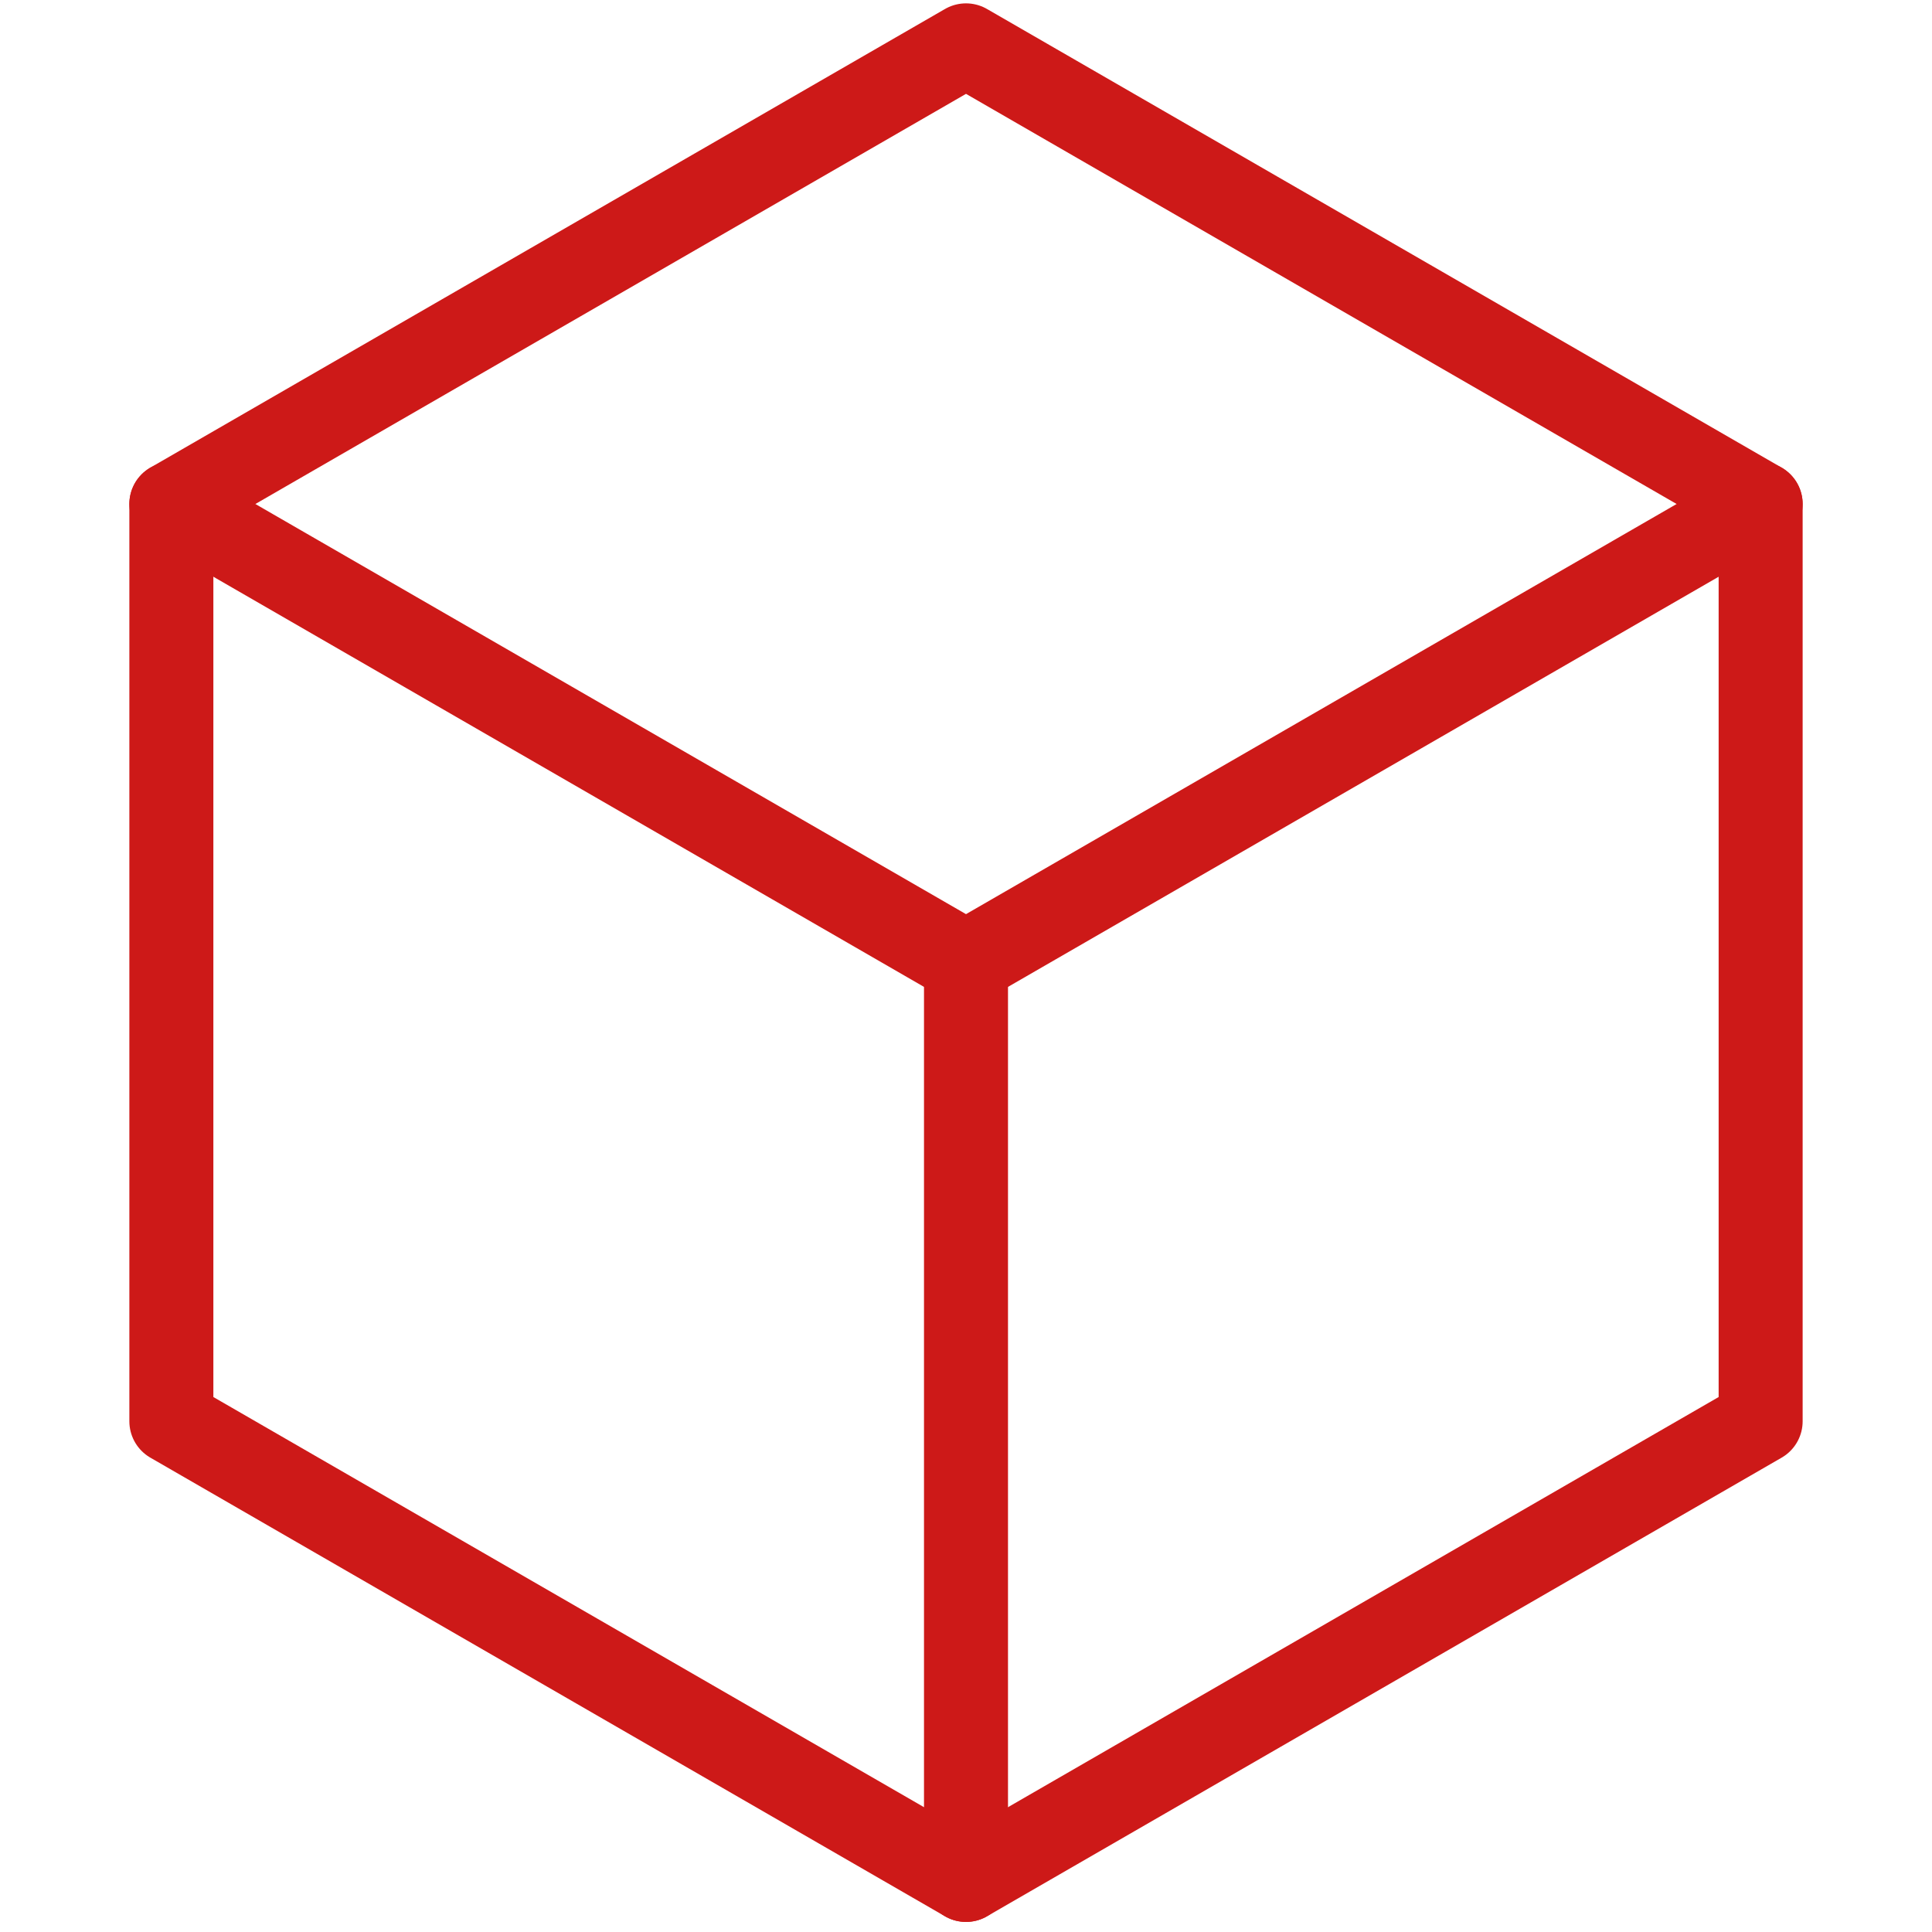<?xml version="1.0" encoding="utf-8"?>
<!-- Generator: Adobe Illustrator 23.0.0, SVG Export Plug-In . SVG Version: 6.00 Build 0)  -->
<svg version="1.1" id="Capa_1" xmlns="http://www.w3.org/2000/svg" xmlns:xlink="http://www.w3.org/1999/xlink" x="0px" y="0px"
	 viewBox="0 0 115 115" style="enable-background:new 0 0 115 115;" xml:space="preserve">
<style type="text/css">
	.st0{fill:none;stroke:#CD1918;stroke-width:5;stroke-linecap:round;stroke-linejoin:round;stroke-miterlimit:10;}
</style>
<path class="st0" d="M104.8,84.6V30L57.5,2.7L10.2,30v54.6l47.3,27.3L104.8,84.6z"/>
<path class="st0" d="M10.2,30l47.3,27.3L104.8,30"/>
<path class="st0" d="M57.5,57.3v54.6"/>
</svg>
